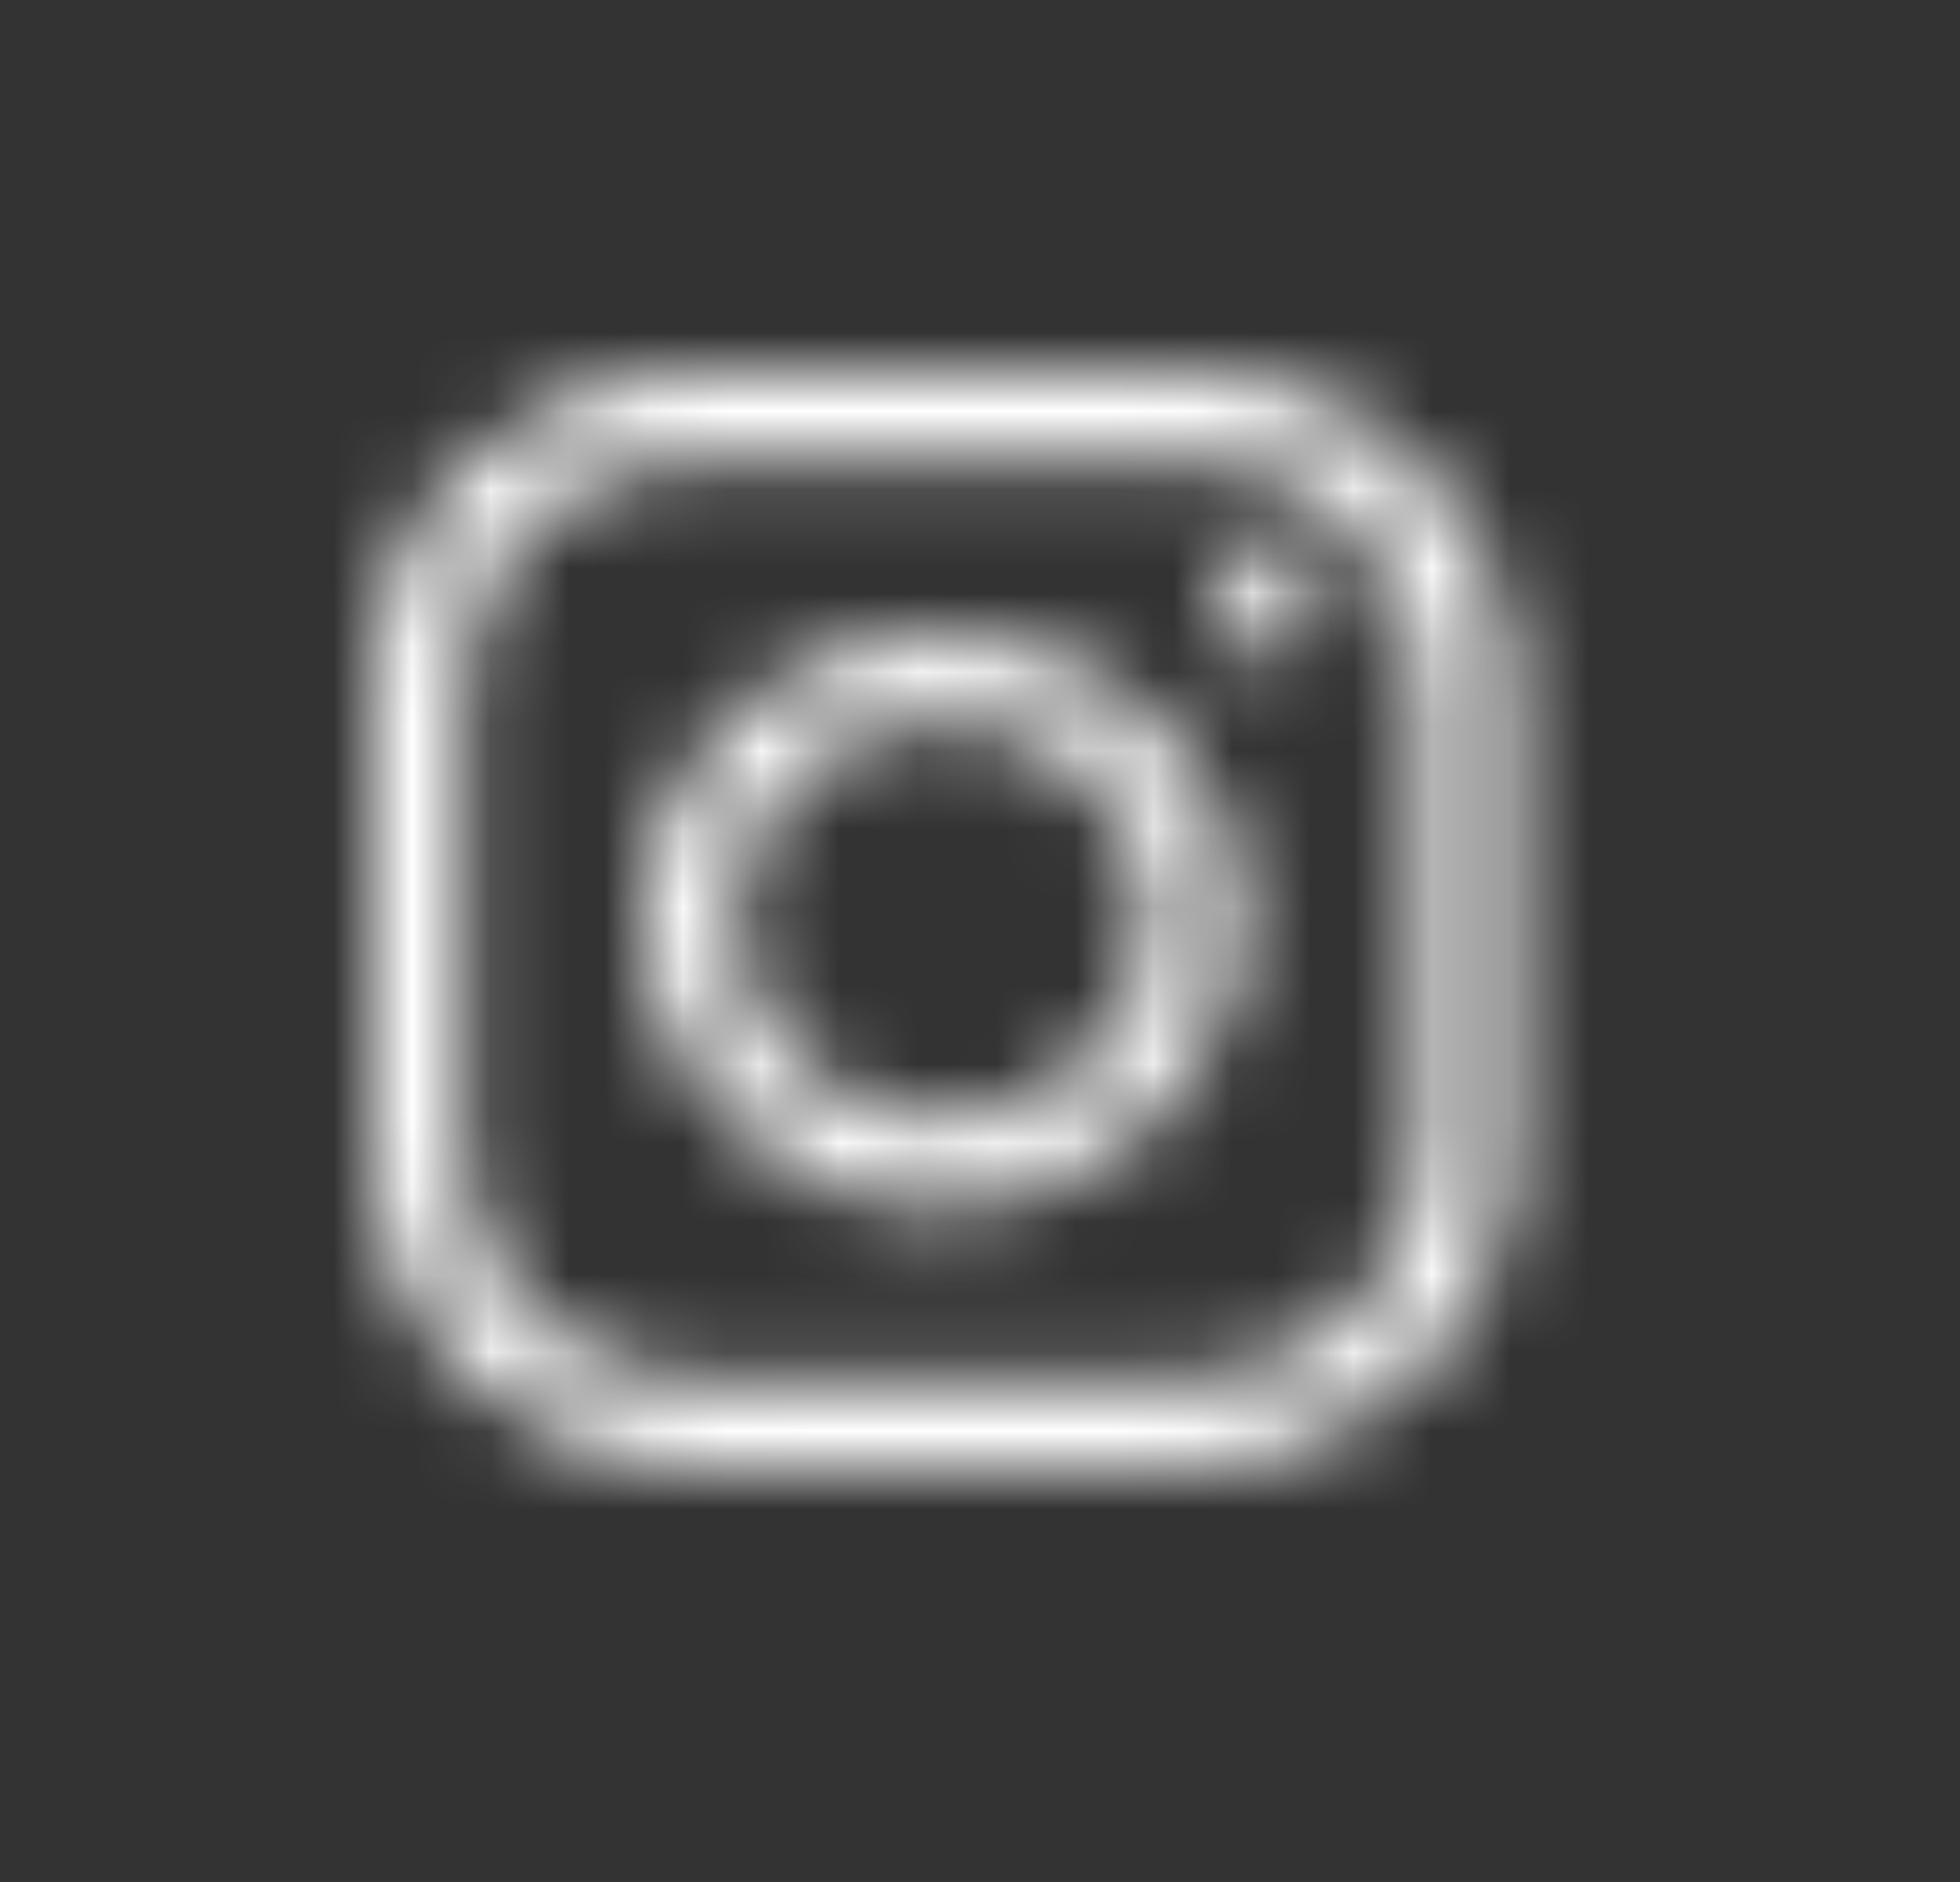 <?xml version="1.0" encoding="UTF-8"?>
<svg width="25px" height="24px" viewBox="0 0 25 24" version="1.1" xmlns="http://www.w3.org/2000/svg" xmlns:xlink="http://www.w3.org/1999/xlink">
    <rect x="0" y="0" width="25" height="24" fill="#333333" stroke="none"/>
    <title>Group 12</title>
    <defs>
        <path d="M4.145,0 C1.859,0 1.77635684e-15,1.792 1.77635684e-15,3.993 L1.77635684e-15,3.993 L1.77635684e-15,9.984 C1.77635684e-15,12.186 1.859,13.976 4.145,13.976 L4.145,13.976 L10.368,13.976 C12.653,13.976 14.514,12.186 14.514,9.984 L14.514,9.984 L14.514,3.993 C14.514,1.792 12.653,0 10.368,0 L10.368,0 L4.145,0 Z M1.147,9.984 L1.147,3.993 C1.147,2.4 2.493,1.107 4.145,1.107 L4.145,1.107 L10.368,1.107 C12.021,1.107 13.365,2.4 13.365,3.993 L13.365,3.993 L13.365,9.984 C13.365,11.576 12.021,12.871 10.368,12.871 L10.368,12.871 L4.145,12.871 C2.493,12.871 1.147,11.576 1.147,9.984 L1.147,9.984 Z" id="path-1"></path>
        <path d="M0,3.659 C0,5.677 1.706,7.319 3.801,7.319 L3.801,7.319 C5.896,7.319 7.602,5.677 7.602,3.659 L7.602,3.659 C7.602,1.642 5.896,0 3.801,0 L3.801,0 C1.706,0 0,1.642 0,3.659 L0,3.659 Z M1.149,3.659 C1.149,2.252 2.338,1.105 3.801,1.105 L3.801,1.105 C5.264,1.105 6.452,2.252 6.452,3.659 L6.452,3.659 C6.452,5.067 5.264,6.214 3.801,6.214 L3.801,6.214 C2.338,6.214 1.149,5.067 1.149,3.659 L1.149,3.659 Z" id="path-3"></path>
        <path d="M3.55271368e-15,0.665 C3.55271368e-15,1.032 0.309,1.331 0.691,1.331 L0.691,1.331 C1.072,1.331 1.382,1.032 1.382,0.665 L1.382,0.665 C1.382,0.298 1.072,3.55271368e-15 0.691,3.55271368e-15 L0.691,3.55271368e-15 C0.309,3.55271368e-15 3.55271368e-15,0.298 3.55271368e-15,0.665 L3.55271368e-15,0.665 Z" id="path-5"></path>
    </defs>
    <g id="Symbols" stroke="none" stroke-width="1" fill="none" fill-rule="evenodd">
        <g id="footer-grijs" transform="translate(-1222, -163)">
            <g id="Group-7" transform="translate(1185, 163)">
                <g id="Group-12" transform="translate(37, 0)">
                    <g id="Group-3" transform="translate(4.757, 4.743)">
                        <mask id="mask-2" fill="white">
                            <use xlink:href="#path-1"></use>
                        </mask>
                        <g id="Clip-2"></g>
                        <polygon id="Fill-1" fill="#FFFFFF" mask="url(#mask-2)" points="-2.965 16.941 17.48 16.941 17.48 -2.965 -2.965 -2.965"></polygon>
                    </g>
                    <g id="Group-6" transform="translate(8.213, 8.072)">
                        <mask id="mask-4" fill="white">
                            <use xlink:href="#path-3"></use>
                        </mask>
                        <g id="Clip-5"></g>
                        <polygon id="Fill-4" fill="#FEFEFE" mask="url(#mask-4)" points="-2.965 10.283 10.567 10.283 10.567 -2.965 -2.965 -2.965"></polygon>
                    </g>
                    <g id="Group-9" transform="translate(15.471, 7.059)">
                        <mask id="mask-6" fill="white">
                            <use xlink:href="#path-5"></use>
                        </mask>
                        <g id="Clip-8"></g>
                        <polygon id="Fill-7" fill="#FEFEFE" mask="url(#mask-6)" points="-2.966 4.295 4.347 4.295 4.347 -2.966 -2.966 -2.966"></polygon>
                    </g>
                </g>
            </g>
        </g>
    </g>
</svg>